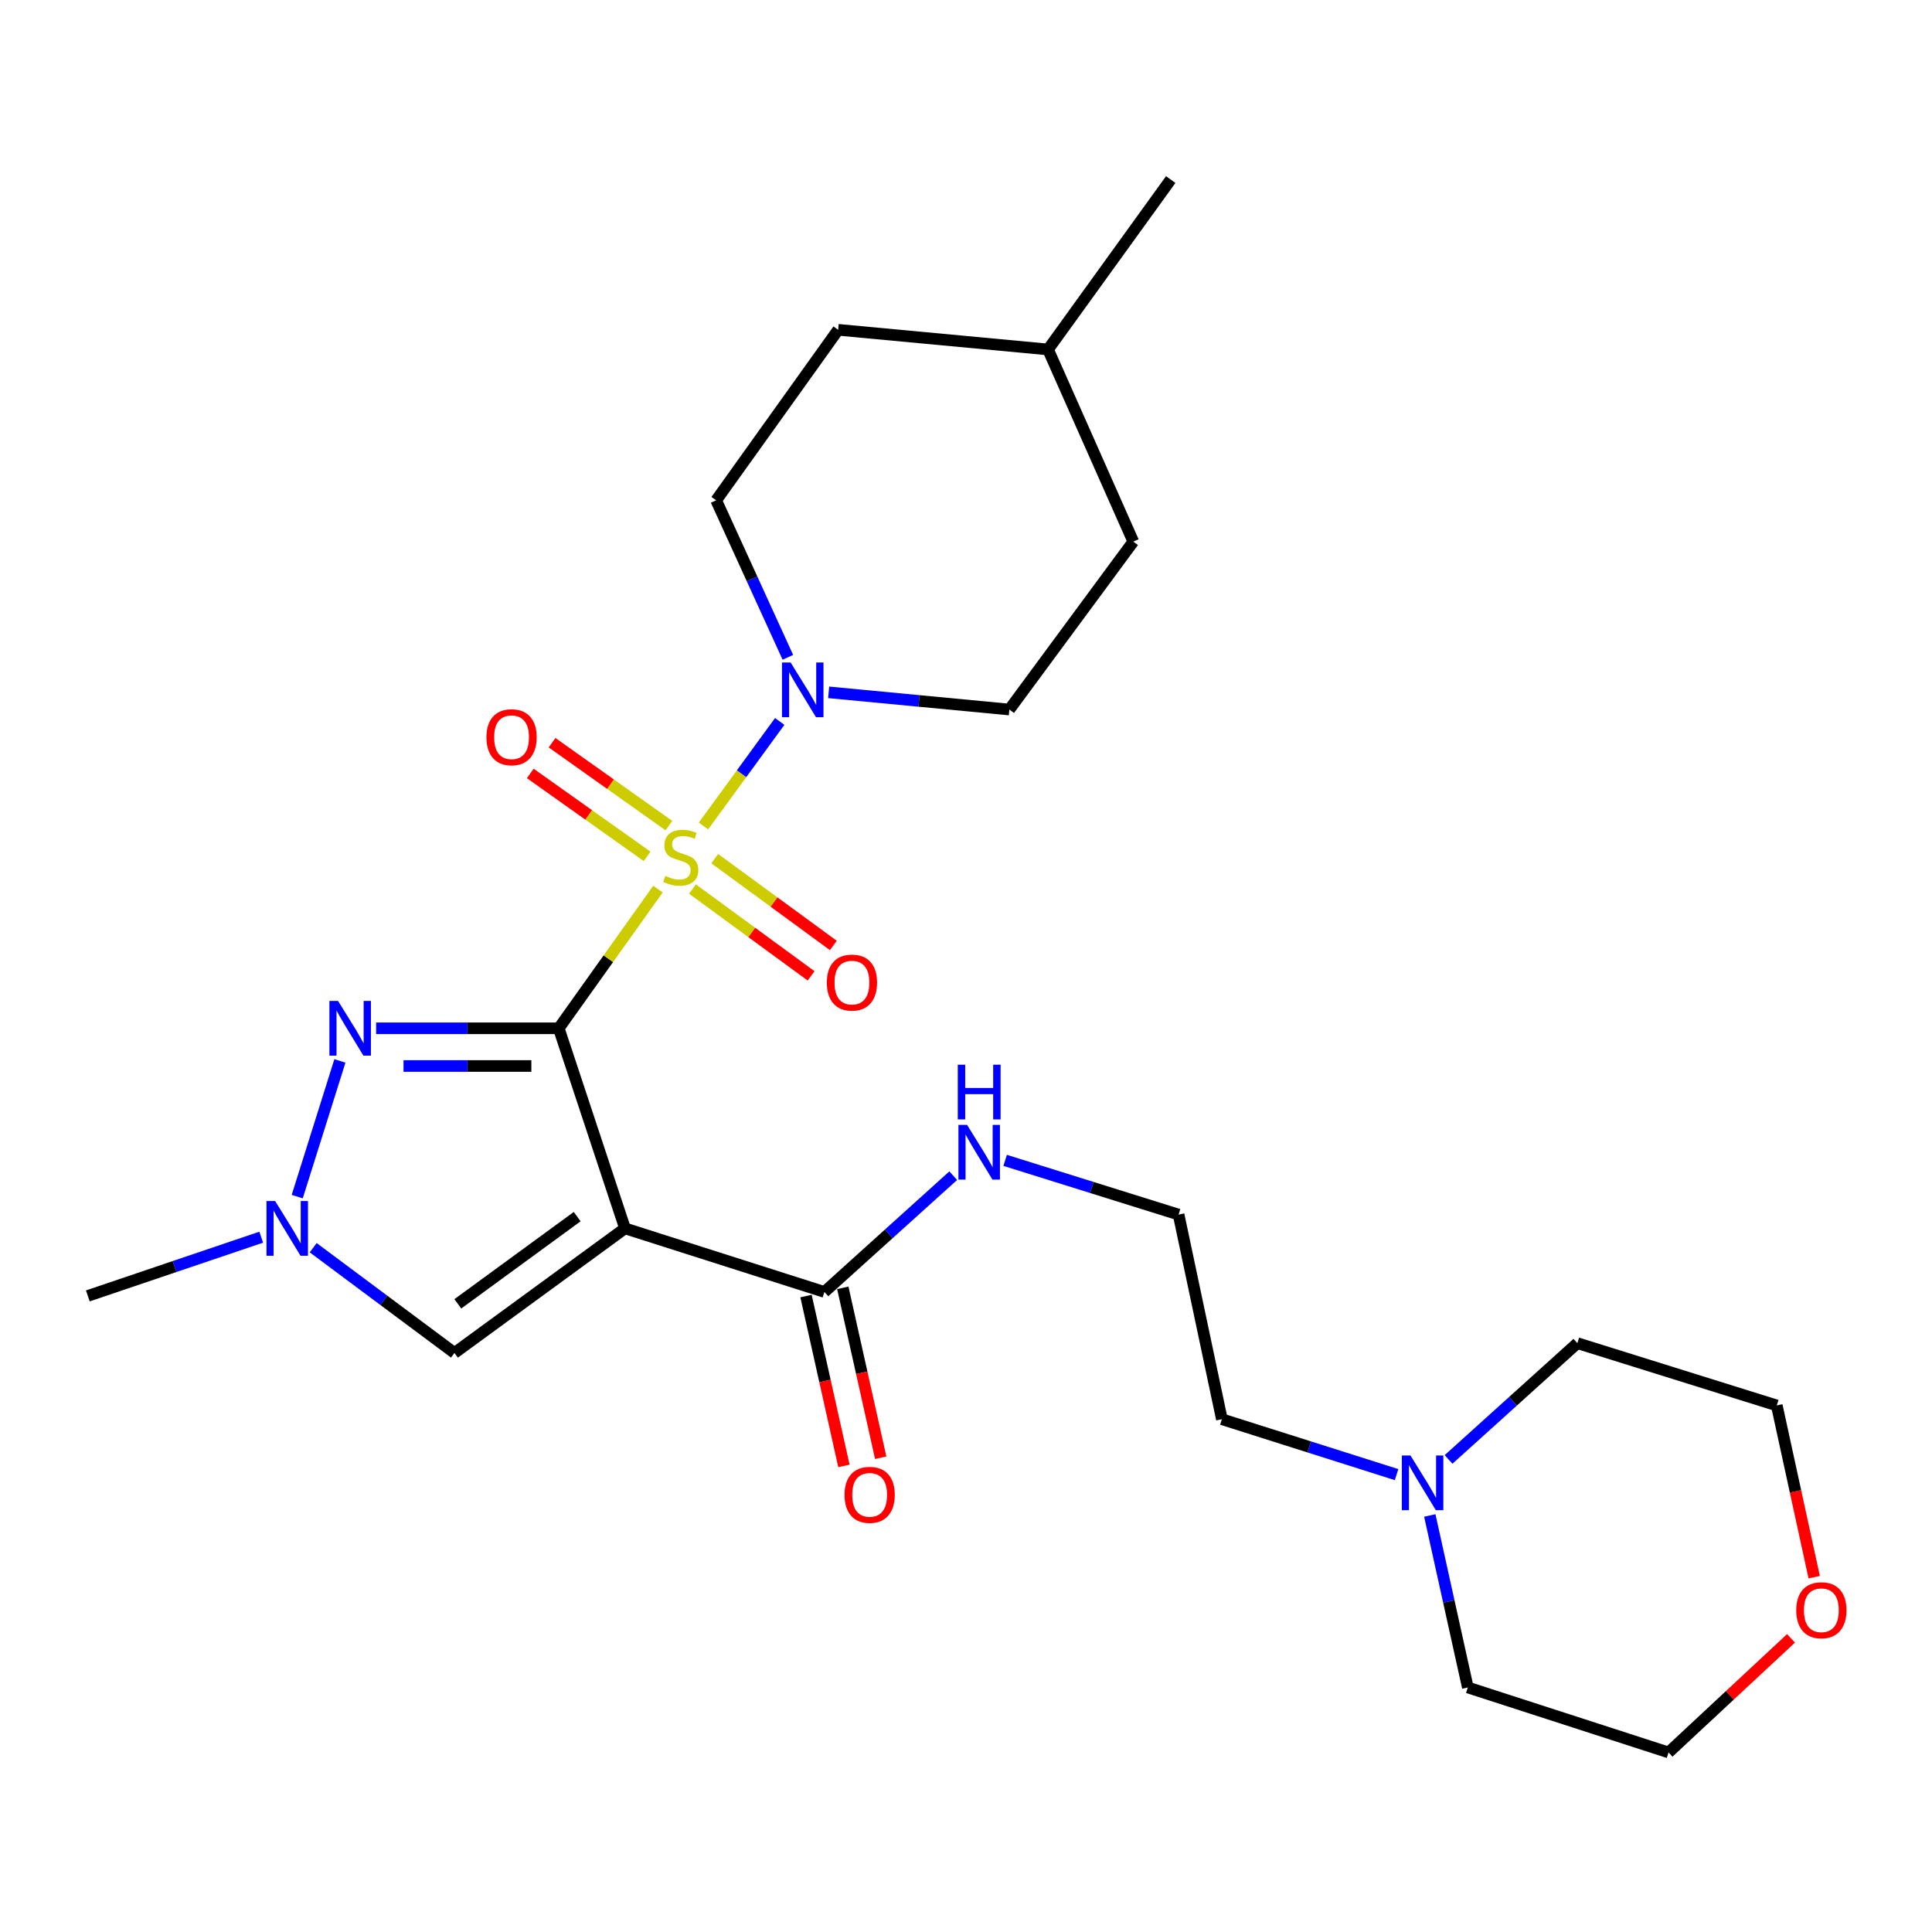 <?xml version='1.0' encoding='iso-8859-1'?>
<svg version='1.1' baseProfile='full'
              xmlns='http://www.w3.org/2000/svg'
                      xmlns:rdkit='http://www.rdkit.org/xml'
                      xmlns:xlink='http://www.w3.org/1999/xlink'
                  xml:space='preserve'
width='1000px' height='1000px' viewBox='0 0 1000 1000'>
<!-- END OF HEADER -->
<rect style='opacity:1.0;fill:#FFFFFF;stroke:none' width='1000' height='1000' x='0' y='0'> </rect>
<path class='bond-0' d='M 289.208,532.249 L 314.88,496.224' style='fill:none;fill-rule:evenodd;stroke:#000000;stroke-width:6px;stroke-linecap:butt;stroke-linejoin:miter;stroke-opacity:1' />
<path class='bond-0' d='M 314.88,496.224 L 340.552,460.199' style='fill:none;fill-rule:evenodd;stroke:#CCCC00;stroke-width:6px;stroke-linecap:butt;stroke-linejoin:miter;stroke-opacity:1' />
<path class='bond-1' d='M 289.208,532.249 L 323.495,635.802' style='fill:none;fill-rule:evenodd;stroke:#000000;stroke-width:6px;stroke-linecap:butt;stroke-linejoin:miter;stroke-opacity:1' />
<path class='bond-2' d='M 289.208,532.249 L 241.946,532.249' style='fill:none;fill-rule:evenodd;stroke:#000000;stroke-width:6px;stroke-linecap:butt;stroke-linejoin:miter;stroke-opacity:1' />
<path class='bond-2' d='M 241.946,532.249 L 194.684,532.249' style='fill:none;fill-rule:evenodd;stroke:#0000FF;stroke-width:6px;stroke-linecap:butt;stroke-linejoin:miter;stroke-opacity:1' />
<path class='bond-2' d='M 275.03,551.755 L 241.946,551.755' style='fill:none;fill-rule:evenodd;stroke:#000000;stroke-width:6px;stroke-linecap:butt;stroke-linejoin:miter;stroke-opacity:1' />
<path class='bond-2' d='M 241.946,551.755 L 208.863,551.755' style='fill:none;fill-rule:evenodd;stroke:#0000FF;stroke-width:6px;stroke-linecap:butt;stroke-linejoin:miter;stroke-opacity:1' />
<path class='bond-3' d='M 364.111,427.521 L 383.843,400.47' style='fill:none;fill-rule:evenodd;stroke:#CCCC00;stroke-width:6px;stroke-linecap:butt;stroke-linejoin:miter;stroke-opacity:1' />
<path class='bond-3' d='M 383.843,400.47 L 403.576,373.419' style='fill:none;fill-rule:evenodd;stroke:#0000FF;stroke-width:6px;stroke-linecap:butt;stroke-linejoin:miter;stroke-opacity:1' />
<path class='bond-7' d='M 346.231,427.339 L 315.991,405.881' style='fill:none;fill-rule:evenodd;stroke:#CCCC00;stroke-width:6px;stroke-linecap:butt;stroke-linejoin:miter;stroke-opacity:1' />
<path class='bond-7' d='M 315.991,405.881 L 285.751,384.423' style='fill:none;fill-rule:evenodd;stroke:#FF0000;stroke-width:6px;stroke-linecap:butt;stroke-linejoin:miter;stroke-opacity:1' />
<path class='bond-7' d='M 334.944,443.246 L 304.703,421.789' style='fill:none;fill-rule:evenodd;stroke:#CCCC00;stroke-width:6px;stroke-linecap:butt;stroke-linejoin:miter;stroke-opacity:1' />
<path class='bond-7' d='M 304.703,421.789 L 274.463,400.331' style='fill:none;fill-rule:evenodd;stroke:#FF0000;stroke-width:6px;stroke-linecap:butt;stroke-linejoin:miter;stroke-opacity:1' />
<path class='bond-8' d='M 358.417,460.165 L 389.119,482.637' style='fill:none;fill-rule:evenodd;stroke:#CCCC00;stroke-width:6px;stroke-linecap:butt;stroke-linejoin:miter;stroke-opacity:1' />
<path class='bond-8' d='M 389.119,482.637 L 419.822,505.109' style='fill:none;fill-rule:evenodd;stroke:#FF0000;stroke-width:6px;stroke-linecap:butt;stroke-linejoin:miter;stroke-opacity:1' />
<path class='bond-8' d='M 369.937,444.425 L 400.64,466.897' style='fill:none;fill-rule:evenodd;stroke:#CCCC00;stroke-width:6px;stroke-linecap:butt;stroke-linejoin:miter;stroke-opacity:1' />
<path class='bond-8' d='M 400.64,466.897 L 431.342,489.37' style='fill:none;fill-rule:evenodd;stroke:#FF0000;stroke-width:6px;stroke-linecap:butt;stroke-linejoin:miter;stroke-opacity:1' />
<path class='bond-5' d='M 323.495,635.802 L 235.232,700.289' style='fill:none;fill-rule:evenodd;stroke:#000000;stroke-width:6px;stroke-linecap:butt;stroke-linejoin:miter;stroke-opacity:1' />
<path class='bond-5' d='M 298.748,629.725 L 236.964,674.866' style='fill:none;fill-rule:evenodd;stroke:#000000;stroke-width:6px;stroke-linecap:butt;stroke-linejoin:miter;stroke-opacity:1' />
<path class='bond-6' d='M 323.495,635.802 L 426.711,668.712' style='fill:none;fill-rule:evenodd;stroke:#000000;stroke-width:6px;stroke-linecap:butt;stroke-linejoin:miter;stroke-opacity:1' />
<path class='bond-4' d='M 175.937,549.123 L 153.84,619.37' style='fill:none;fill-rule:evenodd;stroke:#0000FF;stroke-width:6px;stroke-linecap:butt;stroke-linejoin:miter;stroke-opacity:1' />
<path class='bond-10' d='M 428.921,358.356 L 475.681,362.805' style='fill:none;fill-rule:evenodd;stroke:#0000FF;stroke-width:6px;stroke-linecap:butt;stroke-linejoin:miter;stroke-opacity:1' />
<path class='bond-10' d='M 475.681,362.805 L 522.44,367.254' style='fill:none;fill-rule:evenodd;stroke:#000000;stroke-width:6px;stroke-linecap:butt;stroke-linejoin:miter;stroke-opacity:1' />
<path class='bond-11' d='M 407.797,340.222 L 389.242,299.594' style='fill:none;fill-rule:evenodd;stroke:#0000FF;stroke-width:6px;stroke-linecap:butt;stroke-linejoin:miter;stroke-opacity:1' />
<path class='bond-11' d='M 389.242,299.594 L 370.687,258.966' style='fill:none;fill-rule:evenodd;stroke:#000000;stroke-width:6px;stroke-linecap:butt;stroke-linejoin:miter;stroke-opacity:1' />
<path class='bond-18' d='M 135.207,640.362 L 90.331,655.561' style='fill:none;fill-rule:evenodd;stroke:#0000FF;stroke-width:6px;stroke-linecap:butt;stroke-linejoin:miter;stroke-opacity:1' />
<path class='bond-18' d='M 90.331,655.561 L 45.455,670.76' style='fill:none;fill-rule:evenodd;stroke:#000000;stroke-width:6px;stroke-linecap:butt;stroke-linejoin:miter;stroke-opacity:1' />
<path class='bond-26' d='M 162.11,645.813 L 198.671,673.051' style='fill:none;fill-rule:evenodd;stroke:#0000FF;stroke-width:6px;stroke-linecap:butt;stroke-linejoin:miter;stroke-opacity:1' />
<path class='bond-26' d='M 198.671,673.051 L 235.232,700.289' style='fill:none;fill-rule:evenodd;stroke:#000000;stroke-width:6px;stroke-linecap:butt;stroke-linejoin:miter;stroke-opacity:1' />
<path class='bond-12' d='M 417.193,670.836 L 427.004,714.797' style='fill:none;fill-rule:evenodd;stroke:#000000;stroke-width:6px;stroke-linecap:butt;stroke-linejoin:miter;stroke-opacity:1' />
<path class='bond-12' d='M 427.004,714.797 L 436.814,758.757' style='fill:none;fill-rule:evenodd;stroke:#FF0000;stroke-width:6px;stroke-linecap:butt;stroke-linejoin:miter;stroke-opacity:1' />
<path class='bond-12' d='M 436.23,666.587 L 446.041,710.548' style='fill:none;fill-rule:evenodd;stroke:#000000;stroke-width:6px;stroke-linecap:butt;stroke-linejoin:miter;stroke-opacity:1' />
<path class='bond-12' d='M 446.041,710.548 L 455.852,754.508' style='fill:none;fill-rule:evenodd;stroke:#FF0000;stroke-width:6px;stroke-linecap:butt;stroke-linejoin:miter;stroke-opacity:1' />
<path class='bond-13' d='M 426.711,668.712 L 460.049,638.621' style='fill:none;fill-rule:evenodd;stroke:#000000;stroke-width:6px;stroke-linecap:butt;stroke-linejoin:miter;stroke-opacity:1' />
<path class='bond-13' d='M 460.049,638.621 L 493.387,608.53' style='fill:none;fill-rule:evenodd;stroke:#0000FF;stroke-width:6px;stroke-linecap:butt;stroke-linejoin:miter;stroke-opacity:1' />
<path class='bond-9' d='M 722.864,763.259 L 677.652,748.923' style='fill:none;fill-rule:evenodd;stroke:#0000FF;stroke-width:6px;stroke-linecap:butt;stroke-linejoin:miter;stroke-opacity:1' />
<path class='bond-9' d='M 677.652,748.923 L 632.44,734.586' style='fill:none;fill-rule:evenodd;stroke:#000000;stroke-width:6px;stroke-linecap:butt;stroke-linejoin:miter;stroke-opacity:1' />
<path class='bond-21' d='M 749.767,755.399 L 783.104,725.309' style='fill:none;fill-rule:evenodd;stroke:#0000FF;stroke-width:6px;stroke-linecap:butt;stroke-linejoin:miter;stroke-opacity:1' />
<path class='bond-21' d='M 783.104,725.309 L 816.442,695.218' style='fill:none;fill-rule:evenodd;stroke:#000000;stroke-width:6px;stroke-linecap:butt;stroke-linejoin:miter;stroke-opacity:1' />
<path class='bond-22' d='M 740.059,784.4 L 749.903,828.917' style='fill:none;fill-rule:evenodd;stroke:#0000FF;stroke-width:6px;stroke-linecap:butt;stroke-linejoin:miter;stroke-opacity:1' />
<path class='bond-22' d='M 749.903,828.917 L 759.746,873.433' style='fill:none;fill-rule:evenodd;stroke:#000000;stroke-width:6px;stroke-linecap:butt;stroke-linejoin:miter;stroke-opacity:1' />
<path class='bond-16' d='M 522.44,367.254 L 586.591,280.336' style='fill:none;fill-rule:evenodd;stroke:#000000;stroke-width:6px;stroke-linecap:butt;stroke-linejoin:miter;stroke-opacity:1' />
<path class='bond-15' d='M 370.687,258.966 L 433.831,170.704' style='fill:none;fill-rule:evenodd;stroke:#000000;stroke-width:6px;stroke-linecap:butt;stroke-linejoin:miter;stroke-opacity:1' />
<path class='bond-17' d='M 520.268,600.604 L 565.155,614.637' style='fill:none;fill-rule:evenodd;stroke:#0000FF;stroke-width:6px;stroke-linecap:butt;stroke-linejoin:miter;stroke-opacity:1' />
<path class='bond-17' d='M 565.155,614.637 L 610.041,628.671' style='fill:none;fill-rule:evenodd;stroke:#000000;stroke-width:6px;stroke-linecap:butt;stroke-linejoin:miter;stroke-opacity:1' />
<path class='bond-14' d='M 927.027,848 L 895.331,877.529' style='fill:none;fill-rule:evenodd;stroke:#FF0000;stroke-width:6px;stroke-linecap:butt;stroke-linejoin:miter;stroke-opacity:1' />
<path class='bond-14' d='M 895.331,877.529 L 863.634,907.058' style='fill:none;fill-rule:evenodd;stroke:#000000;stroke-width:6px;stroke-linecap:butt;stroke-linejoin:miter;stroke-opacity:1' />
<path class='bond-28' d='M 939.02,816.341 L 929.339,771.898' style='fill:none;fill-rule:evenodd;stroke:#FF0000;stroke-width:6px;stroke-linecap:butt;stroke-linejoin:miter;stroke-opacity:1' />
<path class='bond-28' d='M 929.339,771.898 L 919.659,727.456' style='fill:none;fill-rule:evenodd;stroke:#000000;stroke-width:6px;stroke-linecap:butt;stroke-linejoin:miter;stroke-opacity:1' />
<path class='bond-20' d='M 433.831,170.704 L 542.466,180.879' style='fill:none;fill-rule:evenodd;stroke:#000000;stroke-width:6px;stroke-linecap:butt;stroke-linejoin:miter;stroke-opacity:1' />
<path class='bond-27' d='M 586.591,280.336 L 542.466,180.879' style='fill:none;fill-rule:evenodd;stroke:#000000;stroke-width:6px;stroke-linecap:butt;stroke-linejoin:miter;stroke-opacity:1' />
<path class='bond-19' d='M 610.041,628.671 L 632.44,734.586' style='fill:none;fill-rule:evenodd;stroke:#000000;stroke-width:6px;stroke-linecap:butt;stroke-linejoin:miter;stroke-opacity:1' />
<path class='bond-25' d='M 542.466,180.879 L 605.967,92.942' style='fill:none;fill-rule:evenodd;stroke:#000000;stroke-width:6px;stroke-linecap:butt;stroke-linejoin:miter;stroke-opacity:1' />
<path class='bond-23' d='M 816.442,695.218 L 919.659,727.456' style='fill:none;fill-rule:evenodd;stroke:#000000;stroke-width:6px;stroke-linecap:butt;stroke-linejoin:miter;stroke-opacity:1' />
<path class='bond-24' d='M 759.746,873.433 L 863.634,907.058' style='fill:none;fill-rule:evenodd;stroke:#000000;stroke-width:6px;stroke-linecap:butt;stroke-linejoin:miter;stroke-opacity:1' />
<path  class='atom-1' d='M 344.352 453.36
Q 344.672 453.48, 345.992 454.04
Q 347.312 454.6, 348.752 454.96
Q 350.232 455.28, 351.672 455.28
Q 354.352 455.28, 355.912 454
Q 357.472 452.68, 357.472 450.4
Q 357.472 448.84, 356.672 447.88
Q 355.912 446.92, 354.712 446.4
Q 353.512 445.88, 351.512 445.28
Q 348.992 444.52, 347.472 443.8
Q 345.992 443.08, 344.912 441.56
Q 343.872 440.04, 343.872 437.48
Q 343.872 433.92, 346.272 431.72
Q 348.712 429.52, 353.512 429.52
Q 356.792 429.52, 360.512 431.08
L 359.592 434.16
Q 356.192 432.76, 353.632 432.76
Q 350.872 432.76, 349.352 433.92
Q 347.832 435.04, 347.872 437
Q 347.872 438.52, 348.632 439.44
Q 349.432 440.36, 350.552 440.88
Q 351.712 441.4, 353.632 442
Q 356.192 442.8, 357.712 443.6
Q 359.232 444.4, 360.312 446.04
Q 361.432 447.64, 361.432 450.4
Q 361.432 454.32, 358.792 456.44
Q 356.192 458.52, 351.832 458.52
Q 349.312 458.52, 347.392 457.96
Q 345.512 457.44, 343.272 456.52
L 344.352 453.36
' fill='#CCCC00'/>
<path  class='atom-3' d='M 174.985 518.089
L 184.265 533.089
Q 185.185 534.569, 186.665 537.249
Q 188.145 539.929, 188.225 540.089
L 188.225 518.089
L 191.985 518.089
L 191.985 546.409
L 188.105 546.409
L 178.145 530.009
Q 176.985 528.089, 175.745 525.889
Q 174.545 523.689, 174.185 523.009
L 174.185 546.409
L 170.505 546.409
L 170.505 518.089
L 174.985 518.089
' fill='#0000FF'/>
<path  class='atom-4' d='M 409.236 342.919
L 418.516 357.919
Q 419.436 359.399, 420.916 362.079
Q 422.396 364.759, 422.476 364.919
L 422.476 342.919
L 426.236 342.919
L 426.236 371.239
L 422.356 371.239
L 412.396 354.839
Q 411.236 352.919, 409.996 350.719
Q 408.796 348.519, 408.436 347.839
L 408.436 371.239
L 404.756 371.239
L 404.756 342.919
L 409.236 342.919
' fill='#0000FF'/>
<path  class='atom-5' d='M 142.411 621.642
L 151.691 636.642
Q 152.611 638.122, 154.091 640.802
Q 155.571 643.482, 155.651 643.642
L 155.651 621.642
L 159.411 621.642
L 159.411 649.962
L 155.531 649.962
L 145.571 633.562
Q 144.411 631.642, 143.171 629.442
Q 141.971 627.242, 141.611 626.562
L 141.611 649.962
L 137.931 649.962
L 137.931 621.642
L 142.411 621.642
' fill='#0000FF'/>
<path  class='atom-8' d='M 251.783 381.584
Q 251.783 374.784, 255.143 370.984
Q 258.503 367.184, 264.783 367.184
Q 271.063 367.184, 274.423 370.984
Q 277.783 374.784, 277.783 381.584
Q 277.783 388.464, 274.383 392.384
Q 270.983 396.264, 264.783 396.264
Q 258.543 396.264, 255.143 392.384
Q 251.783 388.504, 251.783 381.584
M 264.783 393.064
Q 269.103 393.064, 271.423 390.184
Q 273.783 387.264, 273.783 381.584
Q 273.783 376.024, 271.423 373.224
Q 269.103 370.384, 264.783 370.384
Q 260.463 370.384, 258.103 373.184
Q 255.783 375.984, 255.783 381.584
Q 255.783 387.304, 258.103 390.184
Q 260.463 393.064, 264.783 393.064
' fill='#FF0000'/>
<path  class='atom-9' d='M 427.961 508.576
Q 427.961 501.776, 431.321 497.976
Q 434.681 494.176, 440.961 494.176
Q 447.241 494.176, 450.601 497.976
Q 453.961 501.776, 453.961 508.576
Q 453.961 515.456, 450.561 519.376
Q 447.161 523.256, 440.961 523.256
Q 434.721 523.256, 431.321 519.376
Q 427.961 515.496, 427.961 508.576
M 440.961 520.056
Q 445.281 520.056, 447.601 517.176
Q 449.961 514.256, 449.961 508.576
Q 449.961 503.016, 447.601 500.216
Q 445.281 497.376, 440.961 497.376
Q 436.641 497.376, 434.281 500.176
Q 431.961 502.976, 431.961 508.576
Q 431.961 514.296, 434.281 517.176
Q 436.641 520.056, 440.961 520.056
' fill='#FF0000'/>
<path  class='atom-10' d='M 730.069 753.369
L 739.349 768.369
Q 740.269 769.849, 741.749 772.529
Q 743.229 775.209, 743.309 775.369
L 743.309 753.369
L 747.069 753.369
L 747.069 781.689
L 743.189 781.689
L 733.229 765.289
Q 732.069 763.369, 730.829 761.169
Q 729.629 758.969, 729.269 758.289
L 729.269 781.689
L 725.589 781.689
L 725.589 753.369
L 730.069 753.369
' fill='#0000FF'/>
<path  class='atom-13' d='M 437.129 773.721
Q 437.129 766.921, 440.489 763.121
Q 443.849 759.321, 450.129 759.321
Q 456.409 759.321, 459.769 763.121
Q 463.129 766.921, 463.129 773.721
Q 463.129 780.601, 459.729 784.521
Q 456.329 788.401, 450.129 788.401
Q 443.889 788.401, 440.489 784.521
Q 437.129 780.641, 437.129 773.721
M 450.129 785.201
Q 454.449 785.201, 456.769 782.321
Q 459.129 779.401, 459.129 773.721
Q 459.129 768.161, 456.769 765.361
Q 454.449 762.521, 450.129 762.521
Q 445.809 762.521, 443.449 765.321
Q 441.129 768.121, 441.129 773.721
Q 441.129 779.441, 443.449 782.321
Q 445.809 785.201, 450.129 785.201
' fill='#FF0000'/>
<path  class='atom-14' d='M 500.565 582.241
L 509.845 597.241
Q 510.765 598.721, 512.245 601.401
Q 513.725 604.081, 513.805 604.241
L 513.805 582.241
L 517.565 582.241
L 517.565 610.561
L 513.685 610.561
L 503.725 594.161
Q 502.565 592.241, 501.325 590.041
Q 500.125 587.841, 499.765 587.161
L 499.765 610.561
L 496.085 610.561
L 496.085 582.241
L 500.565 582.241
' fill='#0000FF'/>
<path  class='atom-14' d='M 495.745 551.089
L 499.585 551.089
L 499.585 563.129
L 514.065 563.129
L 514.065 551.089
L 517.905 551.089
L 517.905 579.409
L 514.065 579.409
L 514.065 566.329
L 499.585 566.329
L 499.585 579.409
L 495.745 579.409
L 495.745 551.089
' fill='#0000FF'/>
<path  class='atom-15' d='M 929.729 833.451
Q 929.729 826.651, 933.089 822.851
Q 936.449 819.051, 942.729 819.051
Q 949.009 819.051, 952.369 822.851
Q 955.729 826.651, 955.729 833.451
Q 955.729 840.331, 952.329 844.251
Q 948.929 848.131, 942.729 848.131
Q 936.489 848.131, 933.089 844.251
Q 929.729 840.371, 929.729 833.451
M 942.729 844.931
Q 947.049 844.931, 949.369 842.051
Q 951.729 839.131, 951.729 833.451
Q 951.729 827.891, 949.369 825.091
Q 947.049 822.251, 942.729 822.251
Q 938.409 822.251, 936.049 825.051
Q 933.729 827.851, 933.729 833.451
Q 933.729 839.171, 936.049 842.051
Q 938.409 844.931, 942.729 844.931
' fill='#FF0000'/>
</svg>
